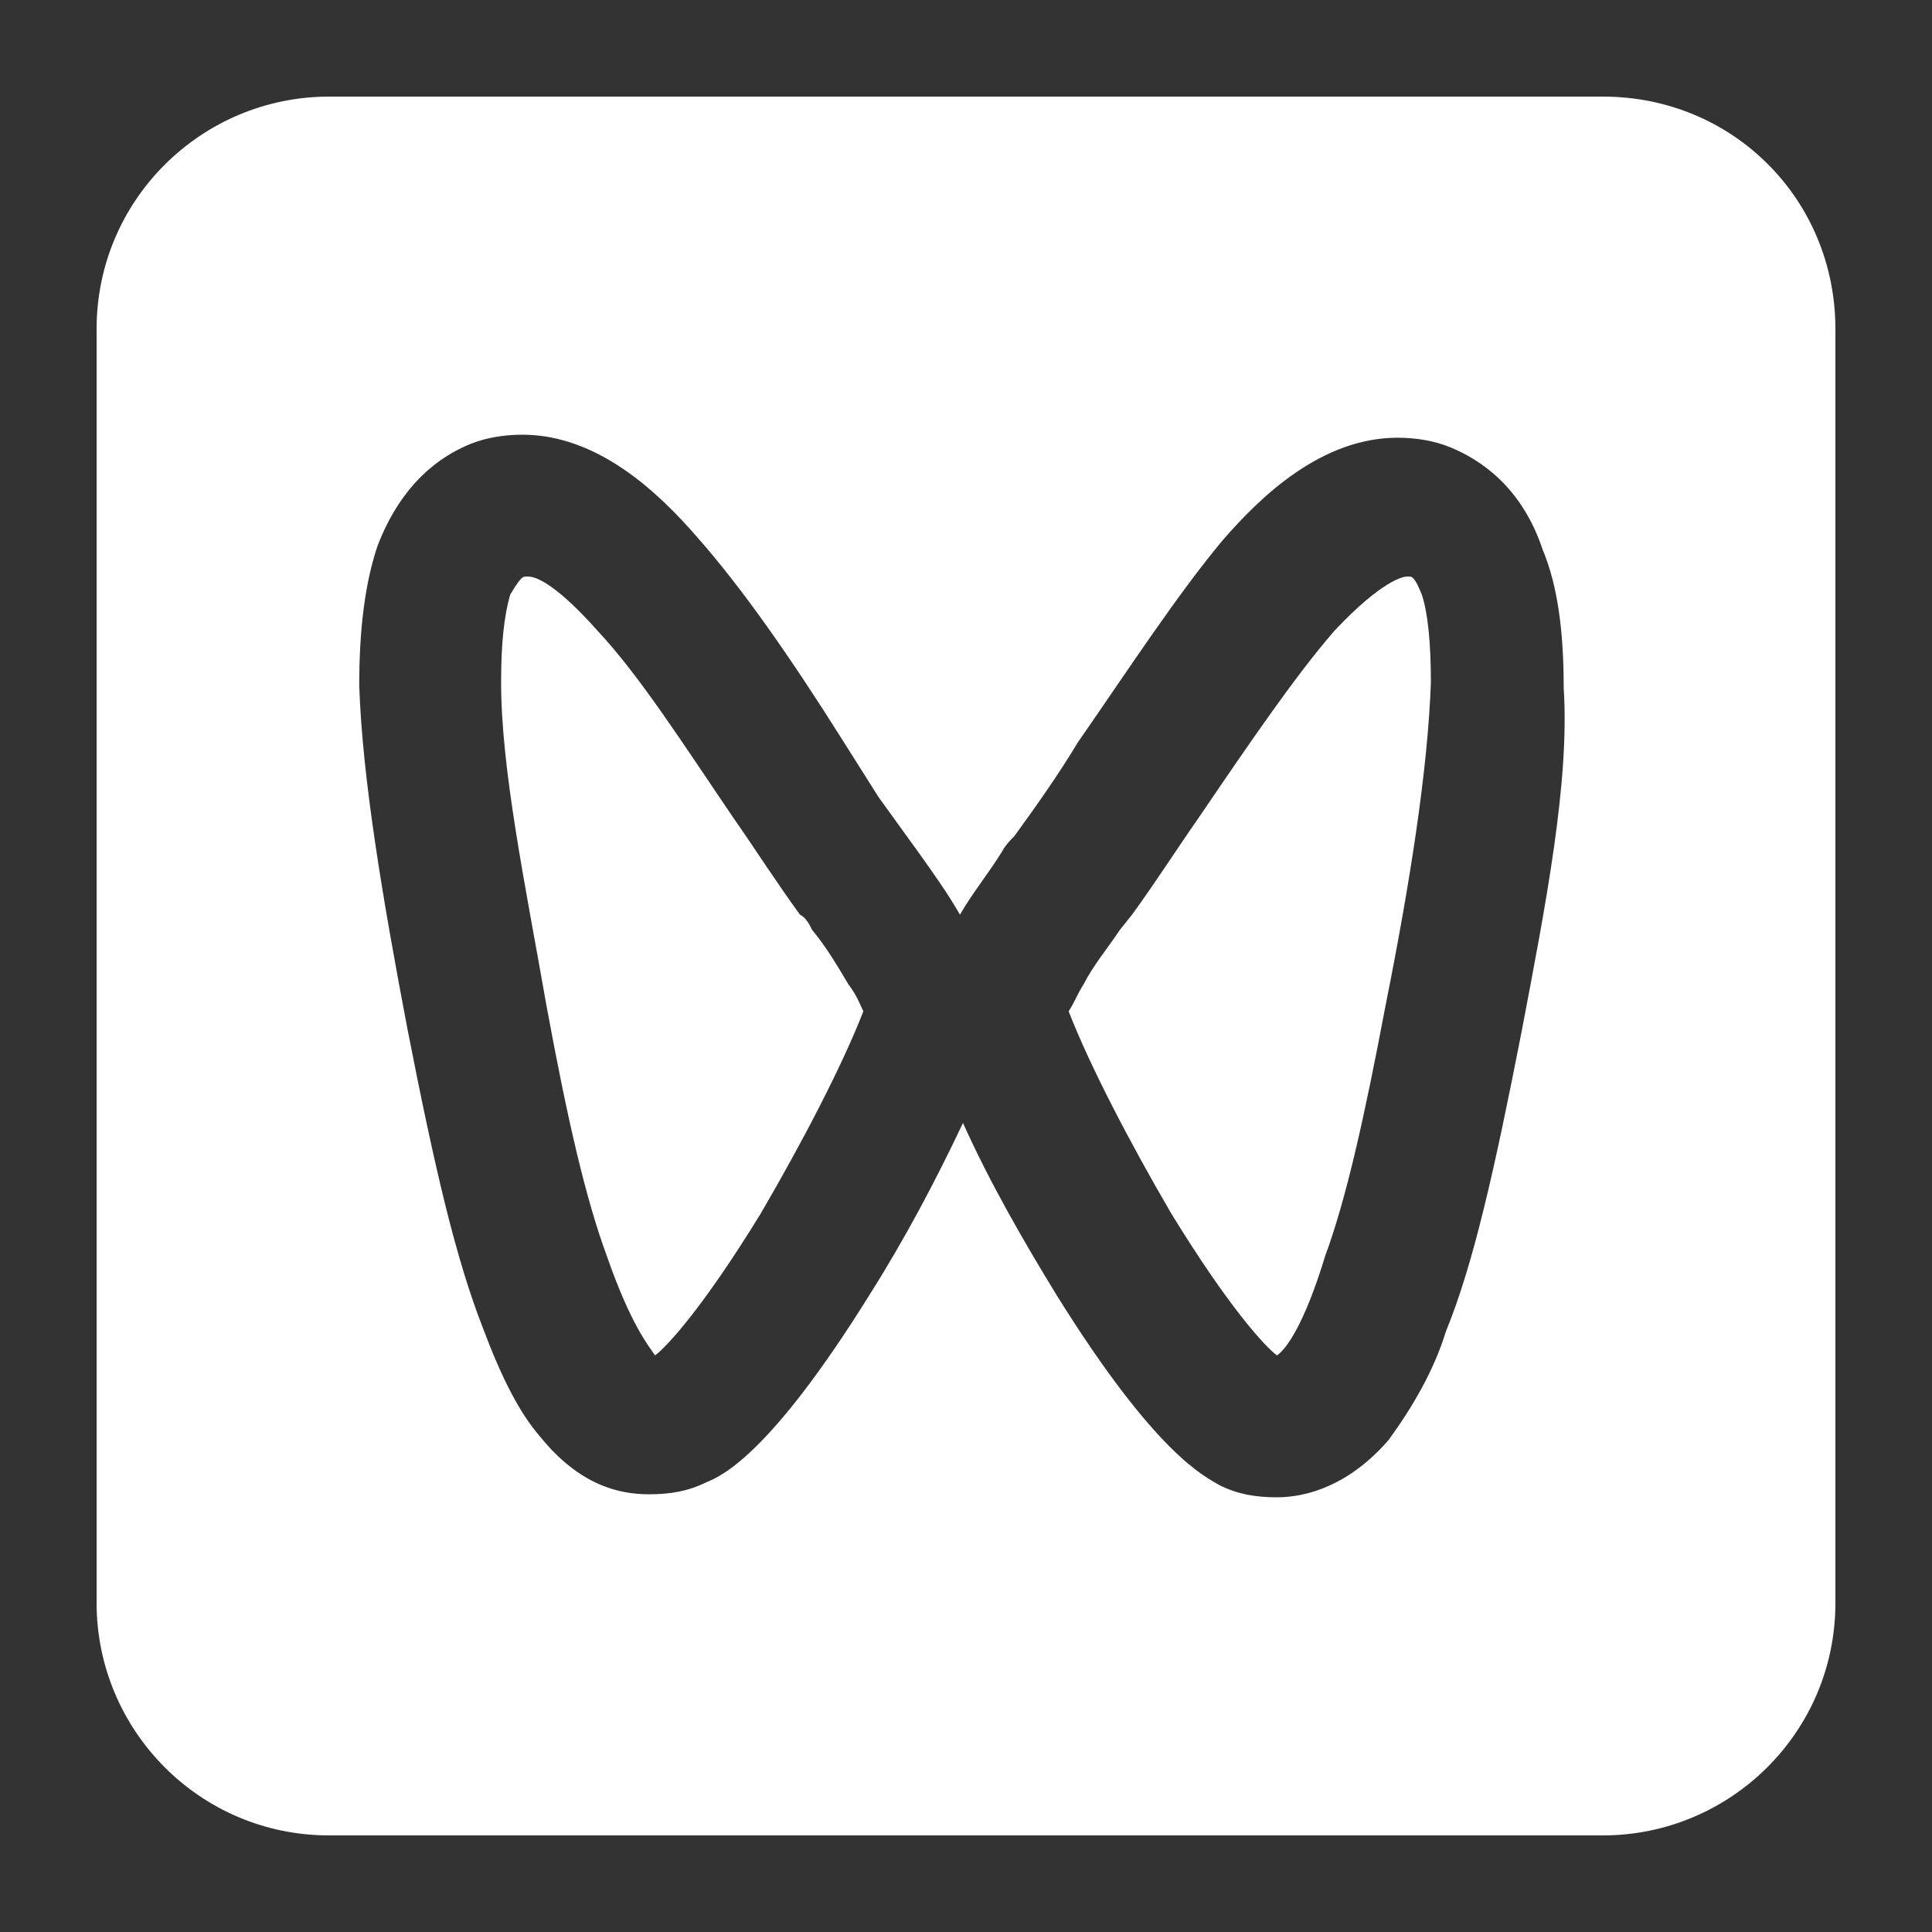 <?xml version="1.0" encoding="utf-8"?>
<!-- Generator: Adobe Illustrator 25.3.1, SVG Export Plug-In . SVG Version: 6.00 Build 0)  -->
<svg version="1.1" id="图层_1" xmlns="http://www.w3.org/2000/svg" xmlns:xlink="http://www.w3.org/1999/xlink" x="0px" y="0px"
	 viewBox="0 0 64 64" style="enable-background:new 0 0 64 64;" xml:space="preserve">
<rect x="0" y="0" width="64" height="64" fill="#333333" stroke="none"/>
<style type="text/css">
	.st0{fill:#FFFFFF;}
</style>
<g>
	<path class="st0" d="M26.9,30.8c-0.1-0.2-0.2-0.4-0.4-0.5c-0.8-1.1-1.5-2.2-2.2-3.2c-1.7-2.5-3.1-4.7-4.5-6.2
		c-1.6-1.8-2.2-1.8-2.3-1.8v0c0,0-0.1,0-0.1,0c-0.1,0-0.2,0.1-0.5,0.6c-0.2,0.7-0.3,1.6-0.3,2.9c0,2.9,0.8,6.7,1.5,10.7
		c0.7,3.8,1.3,6.4,2,8.3c0.8,2.3,1.4,3,1.6,3.3c0.4-0.3,1.6-1.6,3.5-4.7c1.4-2.4,2.7-4.9,3.4-6.7c-0.1-0.2-0.2-0.5-0.5-0.9
		C27.8,32.1,27.4,31.4,26.9,30.8z"/>
	<path class="st0" d="M46.7,19.1c0,0-0.1,0-0.1,0c-0.1,0-0.8,0.1-2.4,1.8c-1.3,1.5-2.8,3.7-4.5,6.2c-0.7,1-1.4,2.1-2.2,3.2l-0.4,0.5
		c-0.4,0.6-0.9,1.2-1.2,1.8c-0.2,0.3-0.3,0.6-0.5,0.9c0.7,1.8,2,4.3,3.4,6.7c1.9,3.1,3.1,4.4,3.5,4.7c0.3-0.2,0.9-1,1.6-3.3
		c0.7-1.9,1.3-4.6,2-8.3c0.8-4,1.4-7.8,1.5-10.7c0-1.3-0.1-2.3-0.3-2.9C46.9,19.2,46.8,19.1,46.7,19.1z"/>
	<path class="st0" d="M53.1,3.2H10.9c-4.2,0-7.7,3.4-7.7,7.7v42.2c0,4.2,3.4,7.7,7.7,7.7h42.2c4.2,0,7.7-3.4,7.7-7.7V10.9
		C60.8,6.6,57.4,3.2,53.1,3.2z M50.4,34.2c-0.9,4.6-1.6,7.7-2.5,9.9c-0.4,1.3-1.1,2.5-1.9,3.6c-1.3,1.5-2.7,1.9-3.7,1.9
		c-0.7,0-1.3-0.1-1.9-0.4c-0.5-0.3-2.1-1-5.4-6.3c-1.1-1.8-2.2-3.7-3.1-5.7c-0.9,1.9-1.9,3.8-3.1,5.7c-3.3,5.3-4.9,6-5.4,6.2
		c-0.6,0.3-1.2,0.4-1.9,0.4c-1,0-2.3-0.3-3.6-1.9c-0.7-0.8-1.3-2-1.9-3.6c-0.9-2.3-1.6-5.3-2.5-9.9c-0.8-4.2-1.5-8.3-1.6-11.4
		c0-1.9,0.2-3.4,0.6-4.6c0.8-2.1,2.1-3,3.1-3.4c0.5-0.2,1.1-0.3,1.7-0.3c2.5,0,4.5,1.9,5.8,3.4c1.5,1.7,3.1,4,4.8,6.7l1.2,1.9
		l1.3,1.8c0.5,0.7,1,1.4,1.4,2.1c0.4-0.7,0.9-1.3,1.4-2.1c0.1-0.2,0.3-0.4,0.4-0.5c0.8-1.1,1.5-2.1,2.1-3.1c1.8-2.6,3.3-4.9,4.8-6.7
		c1.3-1.5,3.3-3.4,5.8-3.4c0.6,0,1.2,0.1,1.7,0.3c1,0.4,2.4,1.3,3.1,3.4c0.5,1.2,0.7,2.7,0.7,4.6C52,25.9,51.2,30,50.4,34.2z"/>
</g>
</svg>
